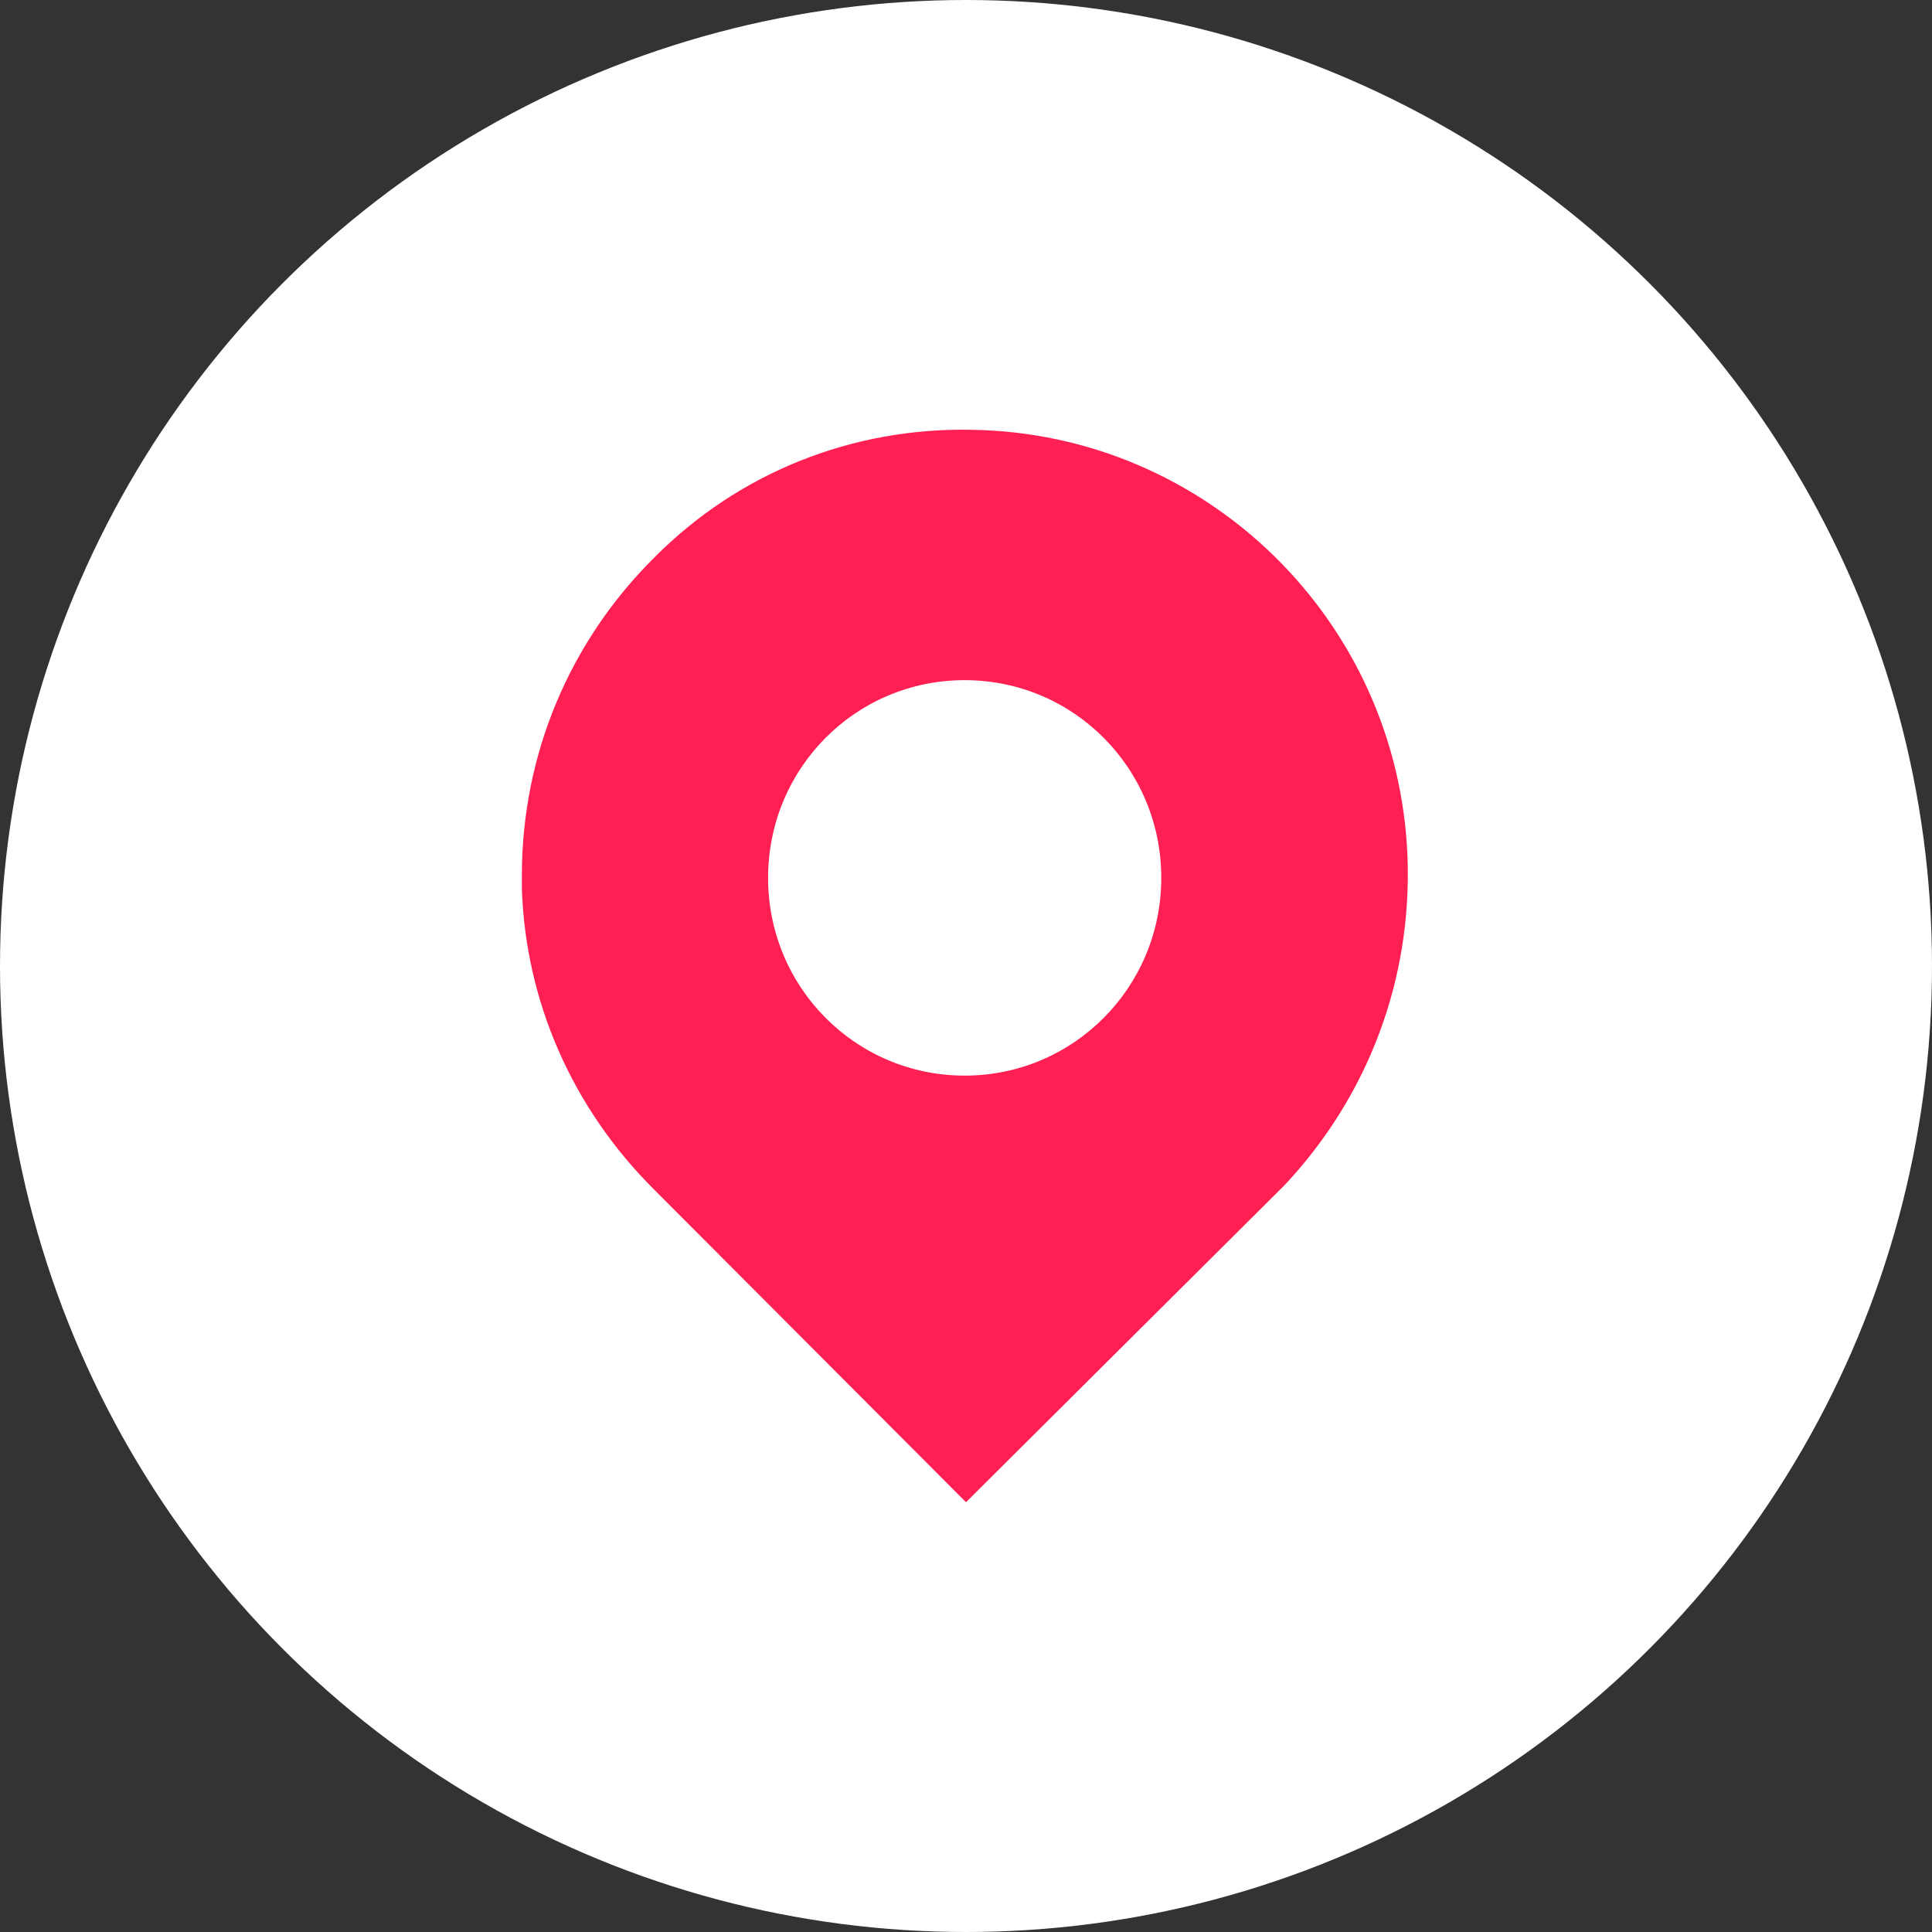 <?xml version="1.0" encoding="UTF-8"?> <!-- Generator: Adobe Illustrator 25.0.0, SVG Export Plug-In . SVG Version: 6.00 Build 0) --> <svg xmlns="http://www.w3.org/2000/svg" xmlns:xlink="http://www.w3.org/1999/xlink" id="Layer_1" x="0px" y="0px" viewBox="0 0 1024 1024" xml:space="preserve"><rect x="0" y="0" width="1024" height="1024" fill="#333333" stroke="none"/> <circle id="XMLID_1_" fill="#FFFFFF" cx="512" cy="512" r="512"></circle> <path fill="#FF1F52" d="M746,453.9c-5-125.1-106.7-224.2-230.9-226.1c-63.4-1.3-123.6,22.7-168.2,67.6 c-45.2,44.8-70.3,104.8-70.3,168.6c0,2.5,0,4.4,0,6.9c1.9,59.4,26.4,116.2,70.3,159.8l165.1,165.5l168.8-168 C725.3,580.8,748.5,518.9,746,453.9z M511.3,570.1c-57.7,0-104.2-46.7-104.2-104.8c0-58.1,46.4-104.8,104.2-104.8 c57.7,0,104.2,46.7,104.2,104.8C615.5,523.3,569,570.1,511.3,570.1z"></path> </svg> 